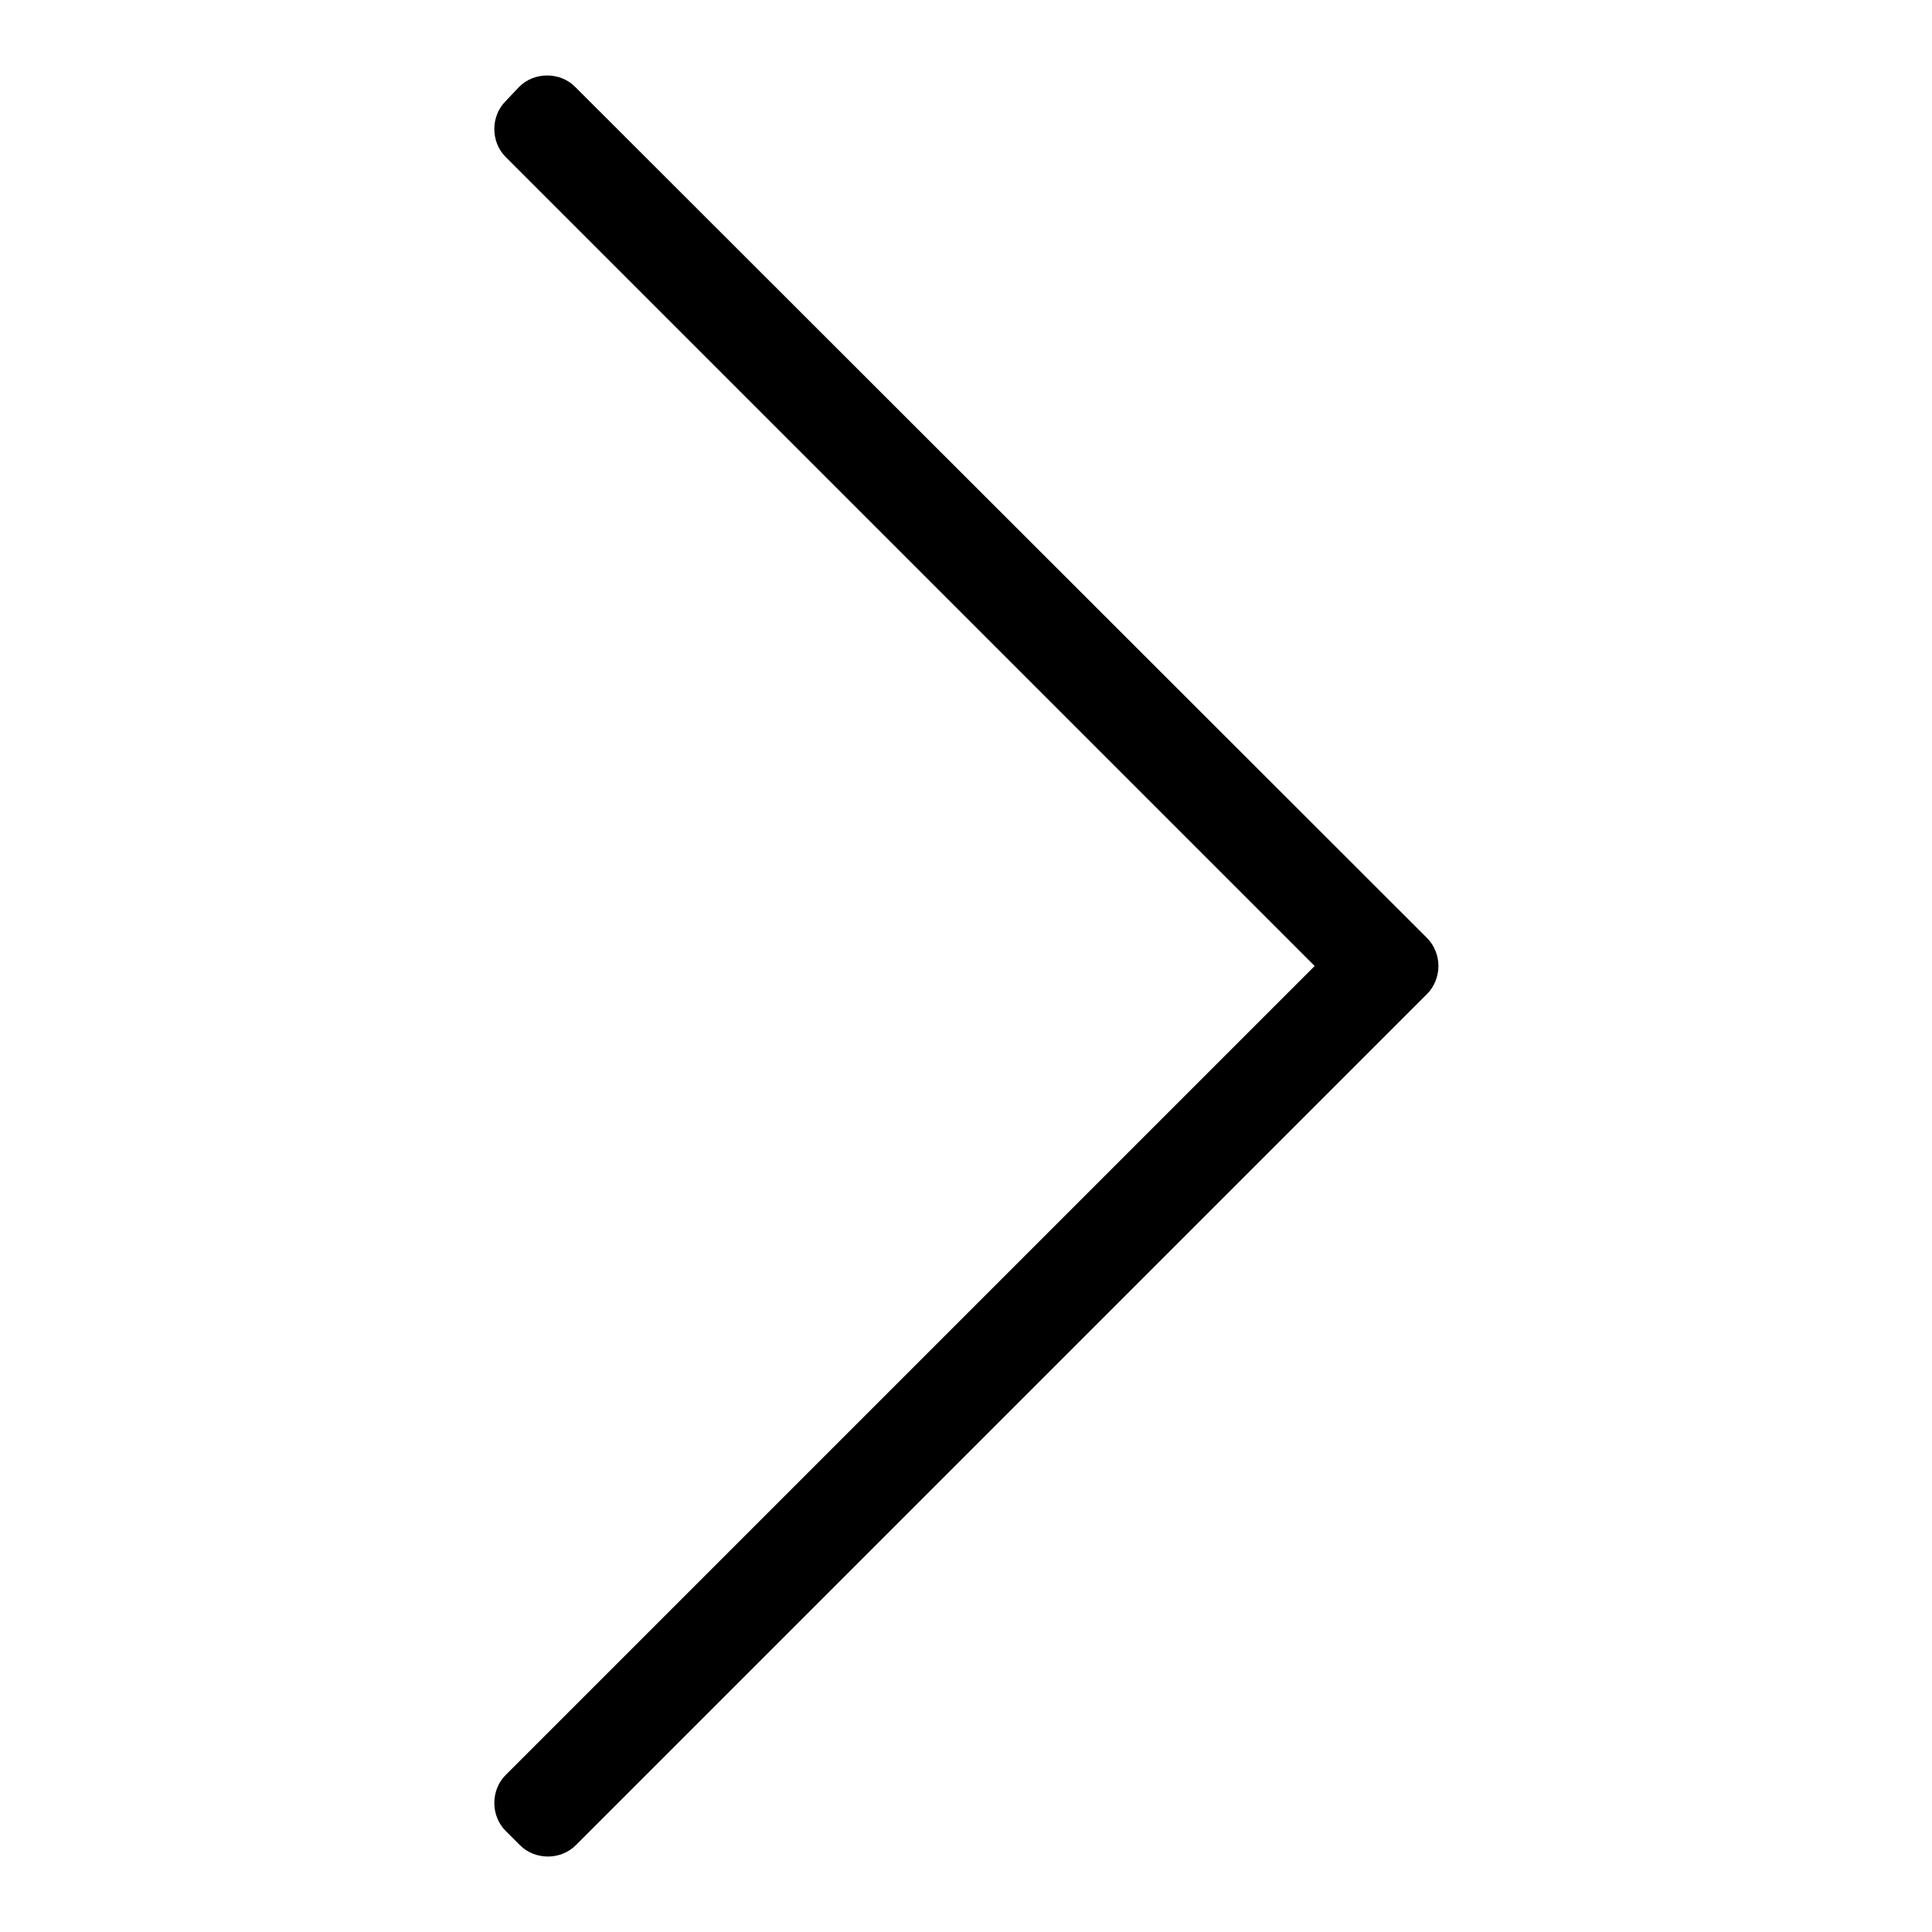 <?xml version="1.0" encoding="utf-8"?>
<!-- Svg Vector Icons : http://www.onlinewebfonts.com/icon -->
<!DOCTYPE svg PUBLIC "-//W3C//DTD SVG 1.1//EN" "http://www.w3.org/Graphics/SVG/1.1/DTD/svg11.dtd">
<svg version="1.1" xmlns="http://www.w3.org/2000/svg" xmlns:xlink="http://www.w3.org/1999/xlink" x="0px" y="0px" viewBox="0 0 256 256" enable-background="new 0 0 256 256" xml:space="preserve">
<g><g><path fill="#000000" d="M174.2,128L67,235.2c-2,2-2,5.4,0,7.4l1.9,1.9c2,2,5.4,2,7.4,0l110.6-110.6c0.1-0.1,0.2-0.2,0.3-0.3l1.9-1.9c1-1,1.5-2.4,1.5-3.7c0-1.3-0.5-2.7-1.5-3.7l-1.9-1.9c-0.1-0.1-0.2-0.2-0.3-0.3L76.2,11.5c-2-2-5.4-2-7.4,0L67,13.4c-2,2-2,5.4,0,7.4L174.2,128z"/></g></g>
</svg>